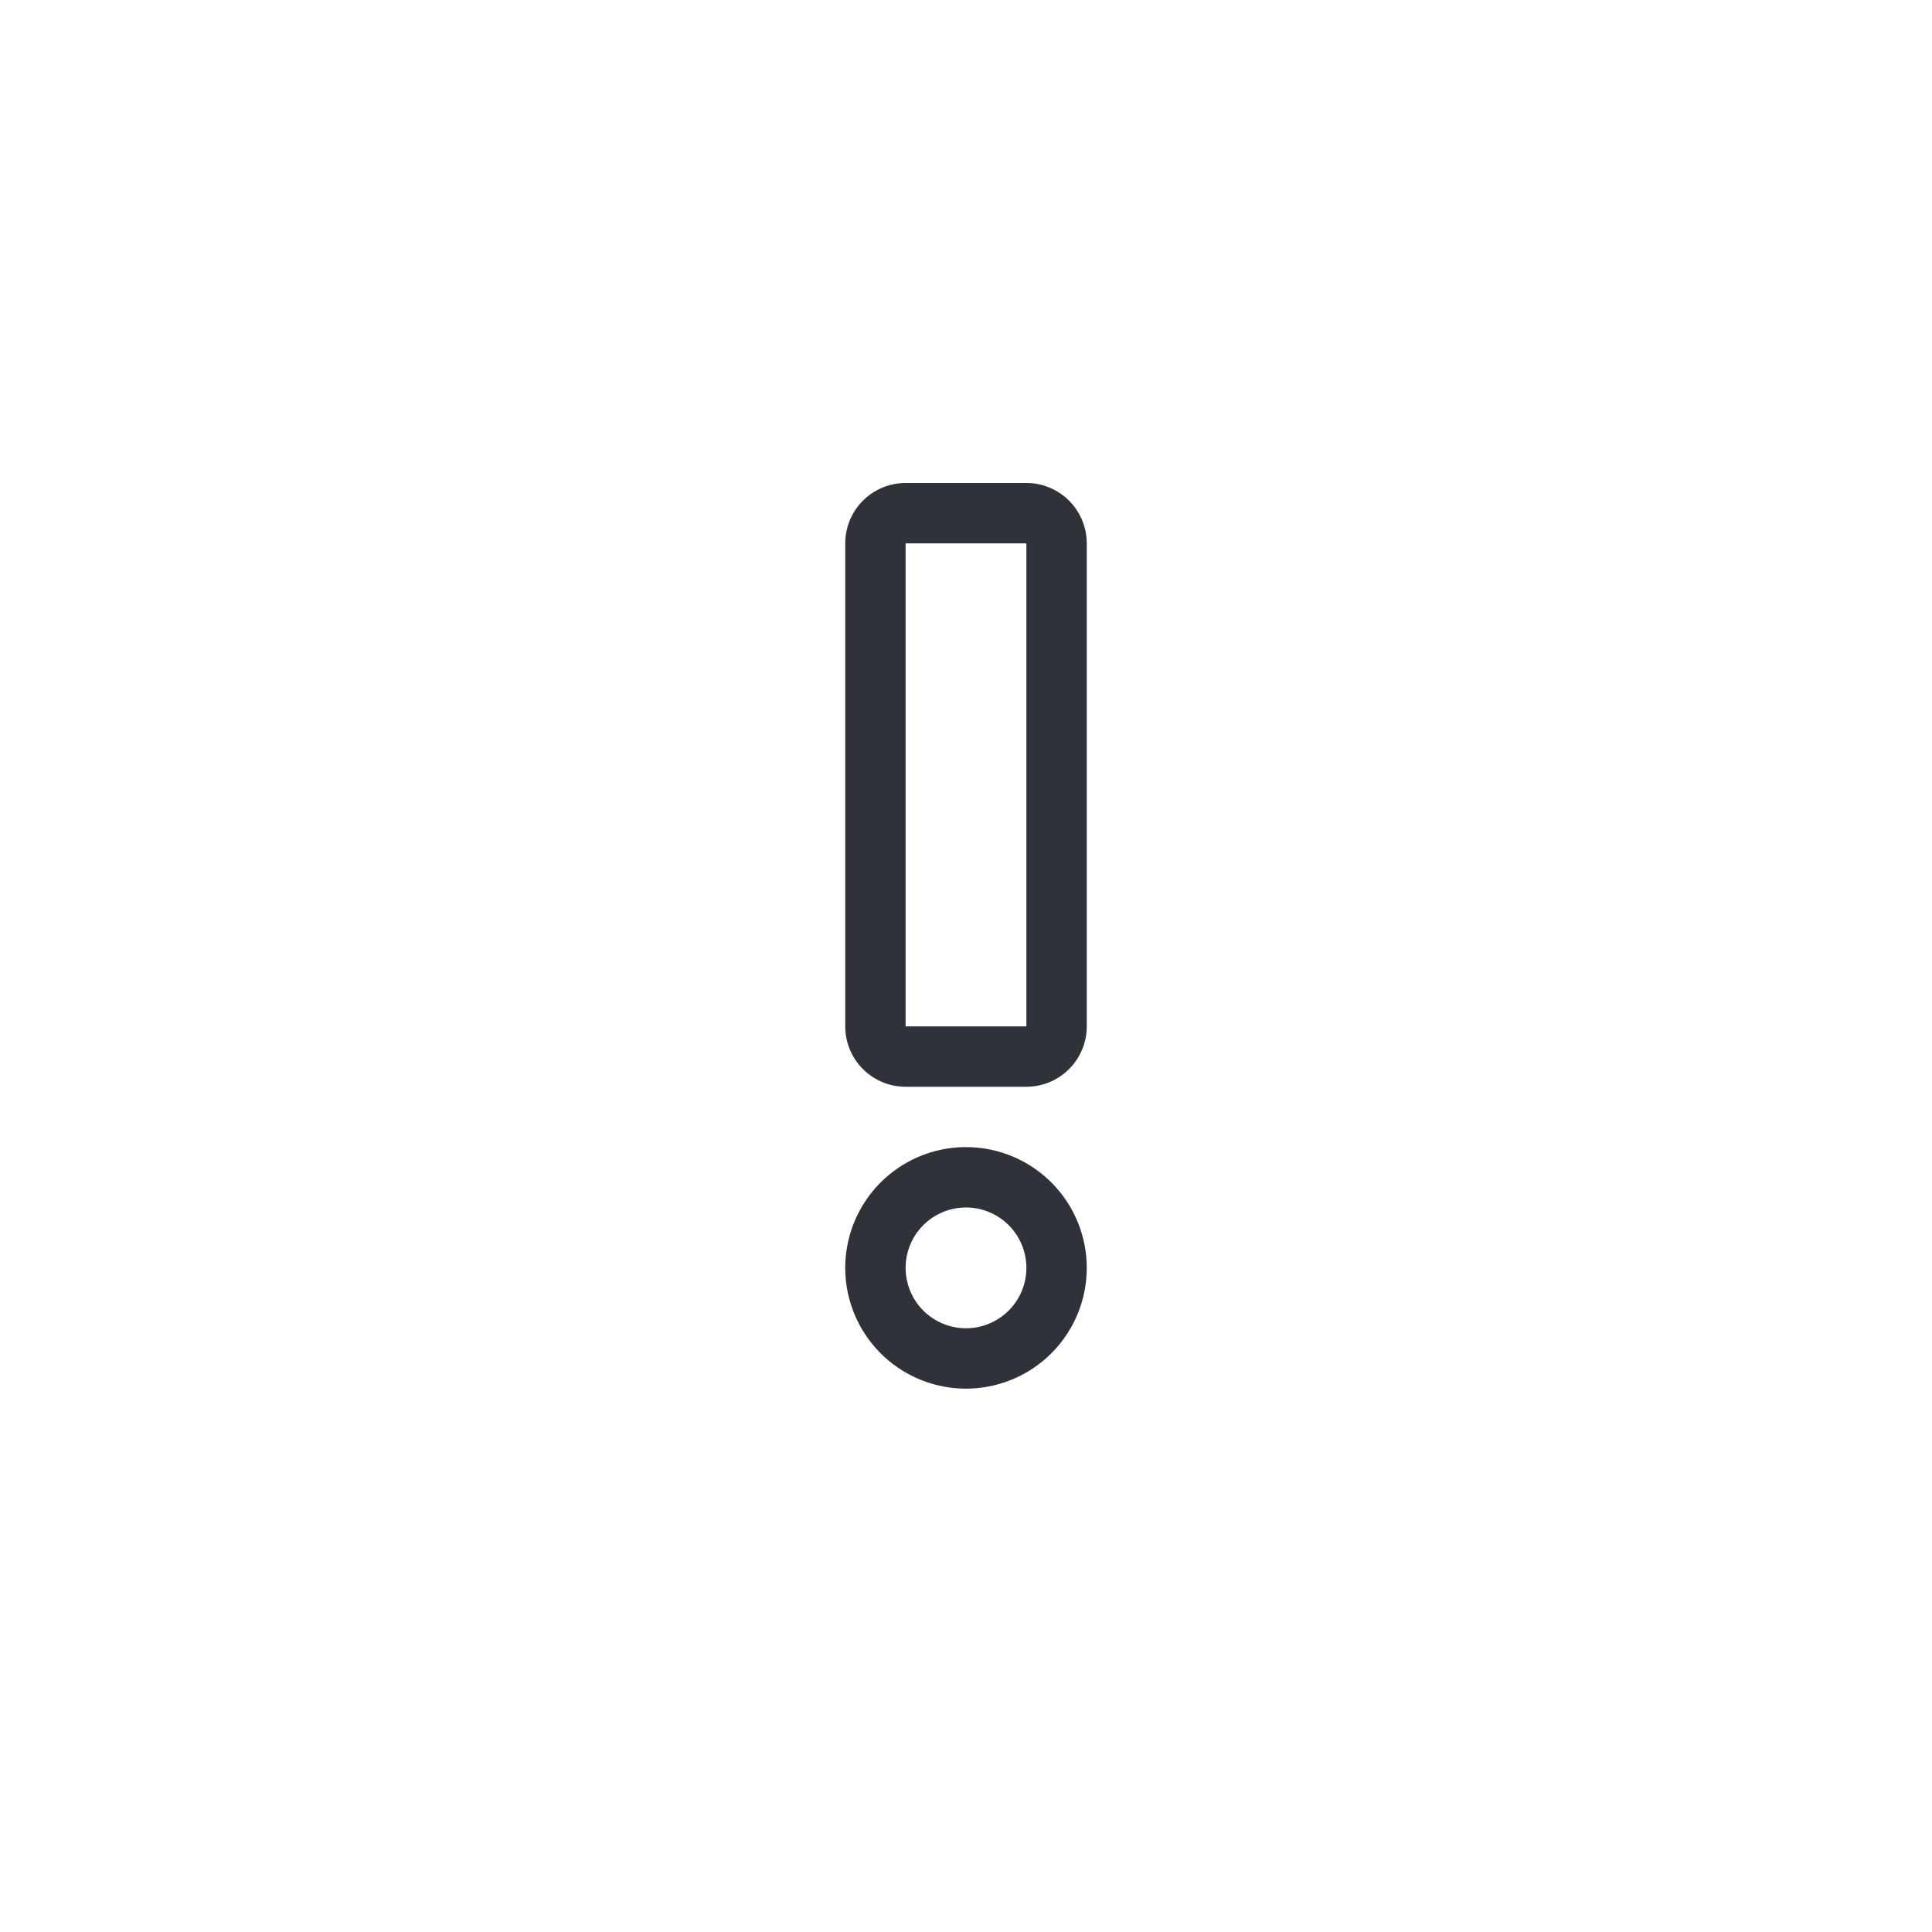 <svg xmlns="http://www.w3.org/2000/svg" viewBox="0 0 32 32"><defs><style>.cls-1{fill:#30323a;}</style></defs><g id="single_-_warning" data-name="single - warning"><path class="cls-1" d="M16,20a1,1,0,1,1-1,1,1,1,0,0,1,1-1m0-1a2,2,0,1,0,2,2,2,2,0,0,0-2-2Z"/><path class="cls-1" d="M17,9v8H15V9h2m0-1H15a1,1,0,0,0-1,1v8a1,1,0,0,0,1,1h2a1,1,0,0,0,1-1V9a1,1,0,0,0-1-1Z"/></g></svg>